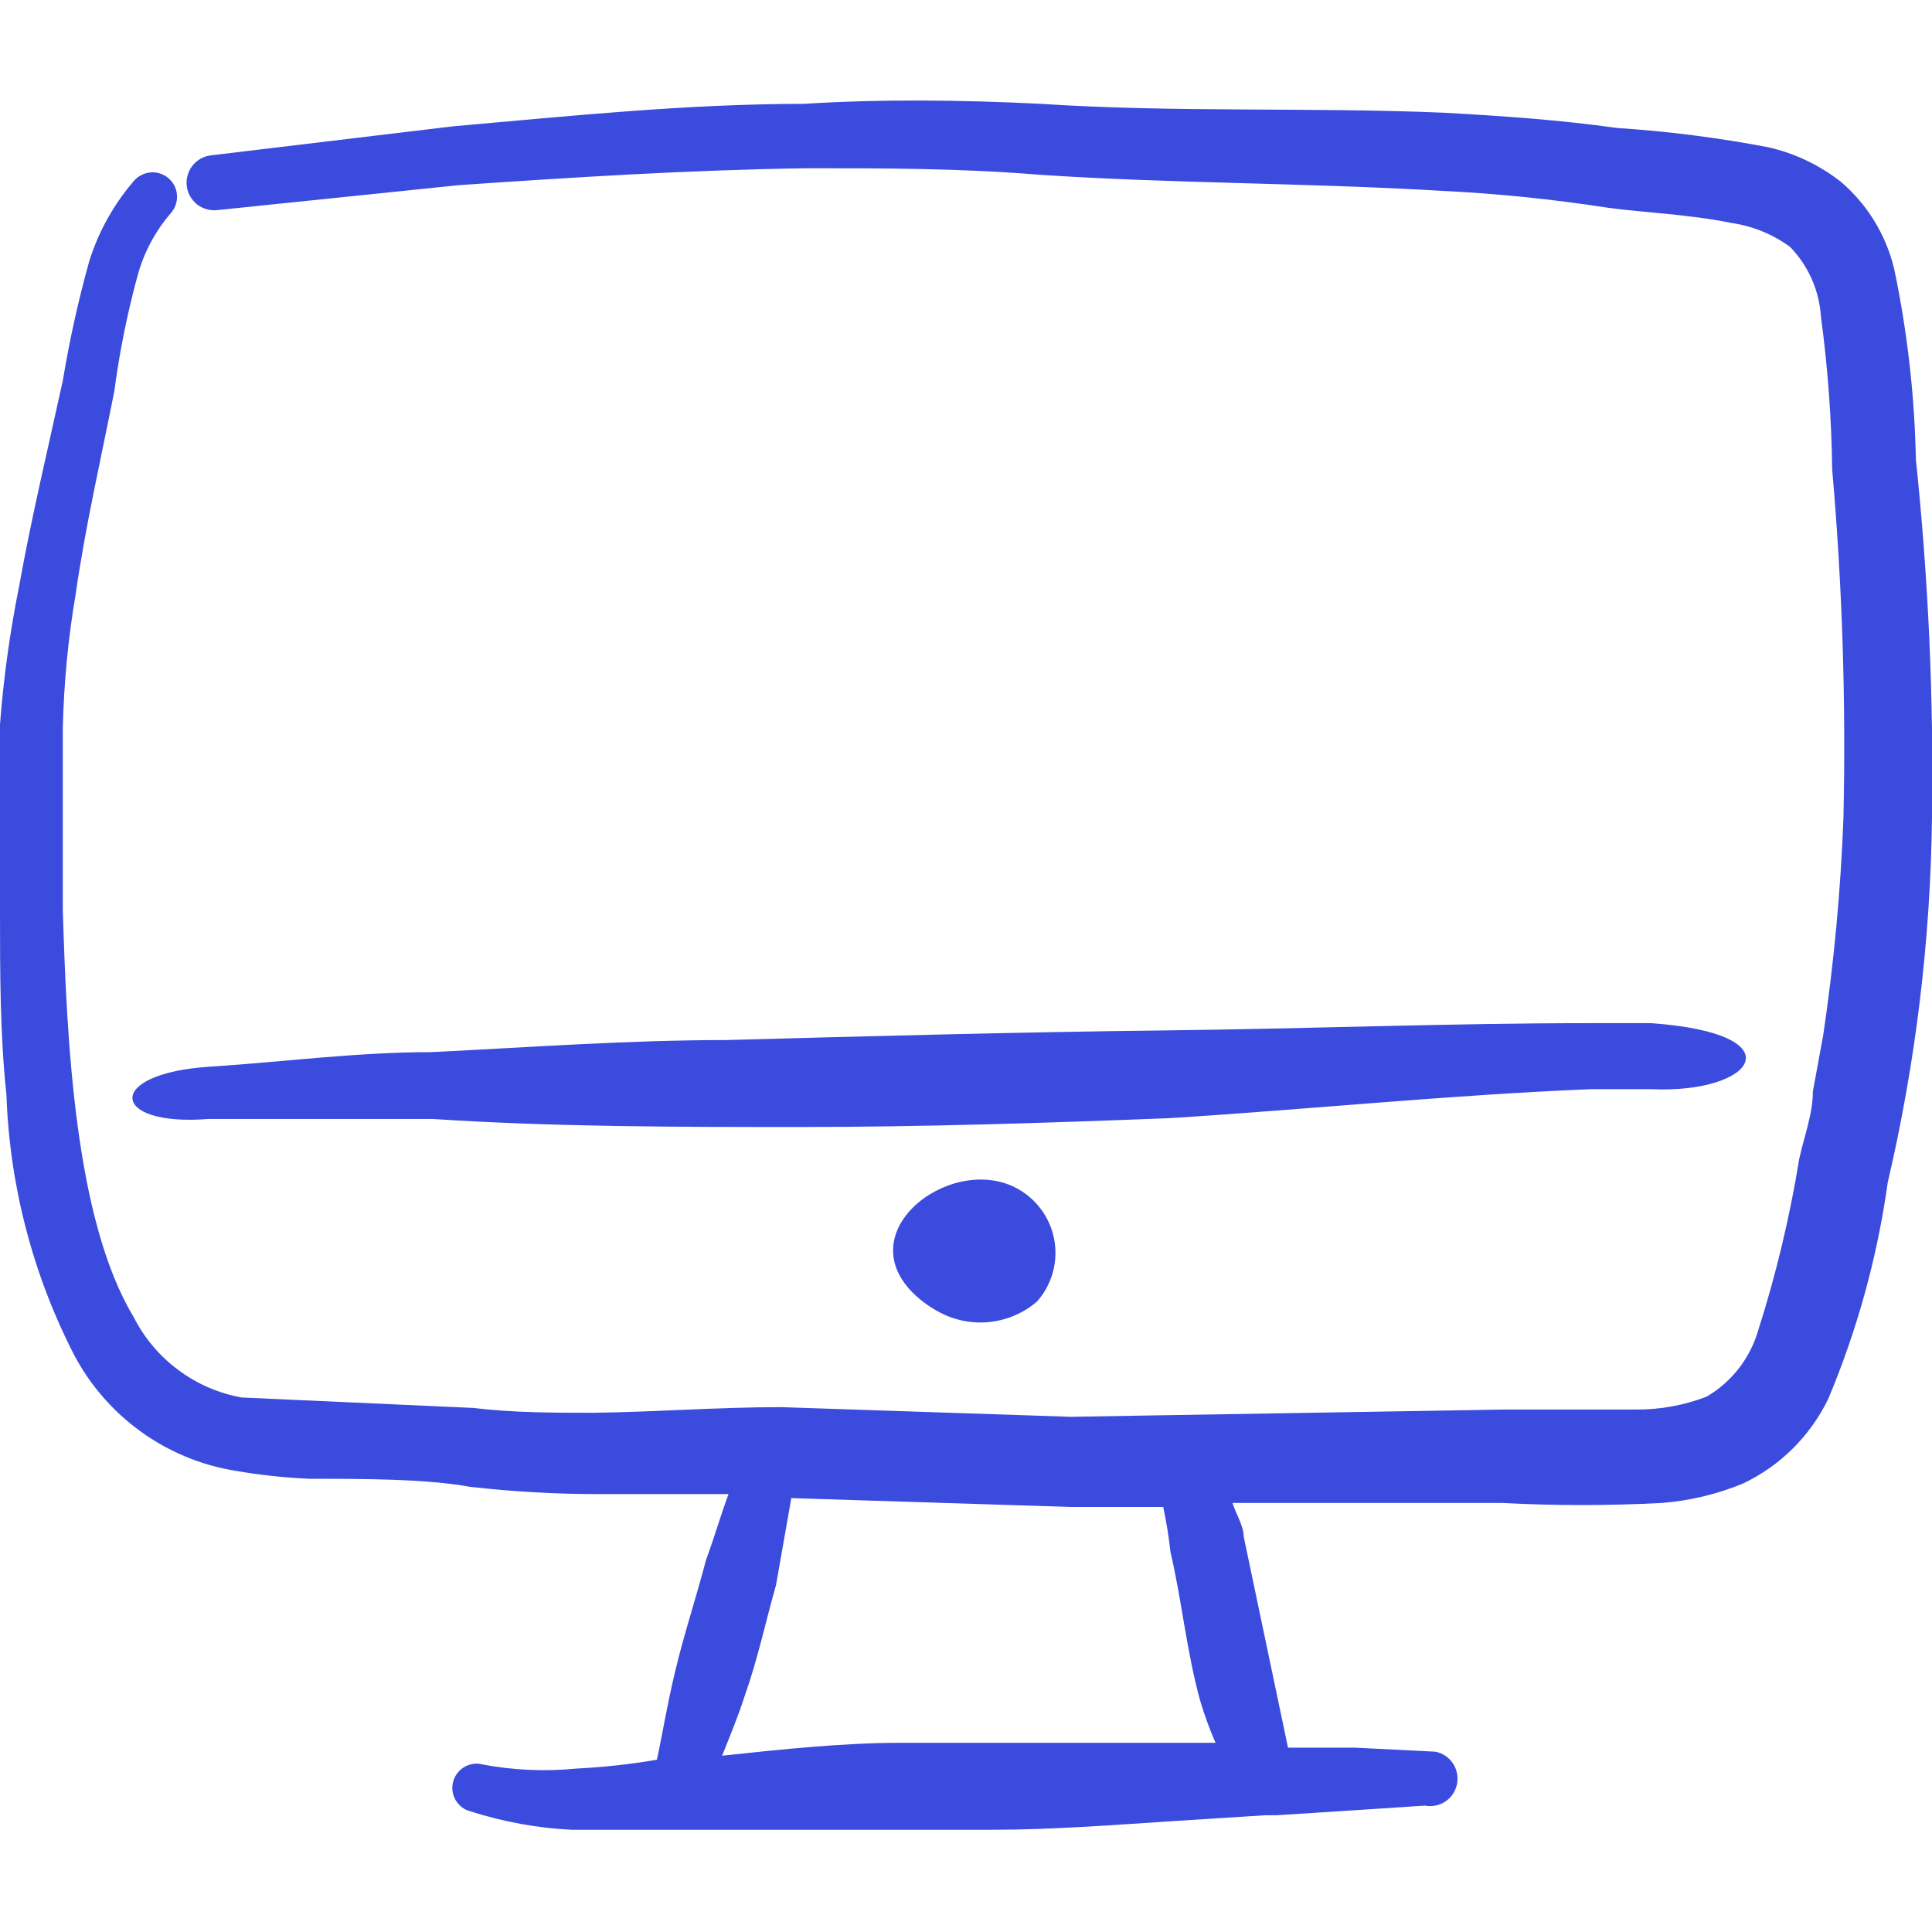 <svg width="24" height="24" viewBox="0 0 24 24" fill="none" xmlns="http://www.w3.org/2000/svg">
<g clip-path="url(#clip0_1035_4857)">
<path d="M14.54 19.28C14.68 19.87 14.74 20.52 14.91 21.13C14.963 21.307 15.026 21.481 15.1 21.65H14.58H13.22H11.17C10.49 21.65 9.71 21.73 8.97 21.81C9.07 21.56 9.17 21.32 9.25 21.07C9.41 20.62 9.51 20.15 9.64 19.69L9.83 18.61L13.3 18.72H14.45C14.49 18.907 14.52 19.093 14.54 19.28ZM0.78 11.3V9.05C0.793 8.49 0.846 7.932 0.94 7.38C1.06 6.54 1.25 5.72 1.42 4.86C1.484 4.374 1.581 3.893 1.71 3.42C1.788 3.136 1.928 2.873 2.12 2.65C2.147 2.62 2.168 2.586 2.181 2.548C2.195 2.511 2.201 2.471 2.199 2.431C2.197 2.391 2.188 2.352 2.171 2.316C2.154 2.279 2.13 2.247 2.1 2.22C2.07 2.193 2.036 2.172 1.998 2.159C1.961 2.145 1.921 2.139 1.881 2.141C1.841 2.143 1.802 2.153 1.766 2.17C1.729 2.187 1.697 2.21 1.67 2.24C1.417 2.531 1.226 2.872 1.11 3.24C0.973 3.73 0.863 4.228 0.78 4.73C0.59 5.6 0.39 6.43 0.24 7.27C0.125 7.841 0.044 8.419 0 9L0 11.3C0 12.08 0 12.85 0.08 13.6C0.119 14.725 0.406 15.828 0.92 16.83C1.12 17.208 1.404 17.535 1.751 17.785C2.098 18.035 2.498 18.201 2.92 18.27C3.224 18.323 3.532 18.356 3.84 18.37C4.52 18.37 5.29 18.37 5.84 18.47C6.371 18.53 6.905 18.561 7.44 18.56H9.05C8.95 18.83 8.87 19.11 8.77 19.38C8.65 19.84 8.5 20.29 8.39 20.75C8.28 21.21 8.24 21.49 8.16 21.86C7.829 21.917 7.495 21.953 7.16 21.97C6.773 22.008 6.382 21.991 6 21.92C5.962 21.909 5.922 21.906 5.883 21.911C5.844 21.916 5.806 21.929 5.771 21.948C5.737 21.968 5.707 21.994 5.683 22.025C5.658 22.056 5.64 22.092 5.63 22.13C5.619 22.168 5.616 22.208 5.621 22.247C5.626 22.286 5.639 22.324 5.658 22.359C5.678 22.393 5.704 22.423 5.735 22.448C5.766 22.472 5.802 22.49 5.84 22.5C6.248 22.631 6.672 22.709 7.1 22.73H8.93H10.62H12.32C13.08 22.73 13.84 22.67 14.61 22.62L15.71 22.55H15.85L16.79 22.49L17.7 22.43C17.744 22.439 17.789 22.438 17.833 22.429C17.877 22.42 17.919 22.403 17.956 22.378C17.993 22.353 18.025 22.321 18.05 22.283C18.074 22.246 18.091 22.204 18.1 22.16C18.108 22.116 18.108 22.071 18.099 22.027C18.09 21.983 18.073 21.941 18.048 21.904C18.023 21.867 17.991 21.835 17.953 21.81C17.916 21.786 17.874 21.768 17.83 21.76L16.83 21.71H16L15.45 19.09C15.45 18.96 15.36 18.82 15.31 18.67H18.65C19.316 18.705 19.984 18.705 20.65 18.67C20.994 18.642 21.331 18.561 21.65 18.43C22.113 18.211 22.486 17.84 22.71 17.38C23.072 16.519 23.321 15.615 23.45 14.69C23.797 13.204 23.981 11.685 24 10.16C24.022 8.674 23.955 7.188 23.8 5.71C23.784 4.913 23.694 4.12 23.53 3.34C23.429 2.919 23.198 2.541 22.87 2.26C22.605 2.052 22.298 1.905 21.97 1.83C21.349 1.711 20.721 1.631 20.09 1.59C19.38 1.49 18.66 1.44 17.93 1.4C16.28 1.33 14.61 1.4 12.93 1.29C11.93 1.24 10.93 1.23 9.99 1.29C8.54 1.29 7.09 1.44 5.62 1.57L2.62 1.93C2.575 1.935 2.532 1.949 2.493 1.971C2.454 1.993 2.419 2.023 2.391 2.058C2.363 2.093 2.343 2.134 2.331 2.177C2.318 2.22 2.315 2.265 2.32 2.31C2.325 2.355 2.339 2.398 2.361 2.437C2.383 2.476 2.413 2.511 2.448 2.539C2.483 2.567 2.524 2.587 2.567 2.599C2.61 2.612 2.655 2.615 2.7 2.61L5.7 2.3C7.16 2.2 8.59 2.11 10.03 2.09C10.98 2.09 11.93 2.09 12.9 2.17C14.53 2.28 16.2 2.27 17.9 2.37C18.593 2.404 19.284 2.474 19.97 2.58C20.4 2.64 20.97 2.66 21.51 2.77C21.774 2.808 22.025 2.911 22.24 3.07C22.464 3.303 22.599 3.607 22.62 3.93C22.705 4.56 22.752 5.194 22.76 5.83C22.886 7.27 22.932 8.715 22.9 10.16C22.866 11.061 22.782 11.959 22.65 12.85L22.52 13.56C22.52 13.84 22.41 14.12 22.35 14.4C22.233 15.122 22.062 15.834 21.84 16.53C21.739 16.875 21.51 17.168 21.2 17.35C20.919 17.458 20.621 17.512 20.32 17.51H18.68L13.3 17.6L9.7 17.48C8.93 17.48 8.15 17.54 7.38 17.55C6.88 17.55 6.38 17.55 5.88 17.49L3 17.36C2.715 17.308 2.445 17.191 2.213 17.017C1.98 16.844 1.791 16.619 1.66 16.36C0.93 15.15 0.83 12.93 0.78 11.3Z" fill="#3B4BDD"/>
<path d="M12.68 14.79C11.88 14.29 10.54 15.26 11.34 16.06C11.432 16.151 11.537 16.228 11.65 16.29C11.843 16.398 12.064 16.445 12.284 16.423C12.504 16.402 12.712 16.313 12.88 16.17C12.969 16.071 13.034 15.954 13.073 15.826C13.111 15.699 13.121 15.565 13.102 15.433C13.083 15.302 13.035 15.176 12.962 15.065C12.889 14.954 12.793 14.86 12.68 14.79Z" fill="#3B4BDD"/>
<path d="M2.59 13.9H5.37C6.9 14 8.42 14 9.94 14C11.46 14 13 13.95 14.53 13.89C16.28 13.78 18.03 13.6 19.77 13.53H20.51C21.81 13.59 22.33 12.84 20.51 12.71H19.76C18 12.71 16.25 12.78 14.49 12.8C12.73 12.82 10.84 12.87 9.02 12.92C7.8 12.92 6.58 13.01 5.36 13.07C4.44 13.07 3.53 13.19 2.62 13.25C1.29 13.33 1.36 14 2.59 13.9Z" fill="#3B4BDD"/>
</g>
<defs>
<clipPath id="clip0_1035_4857">
<rect width="24" height="24" fill="white"/>
</clipPath>
</defs>
</svg>
